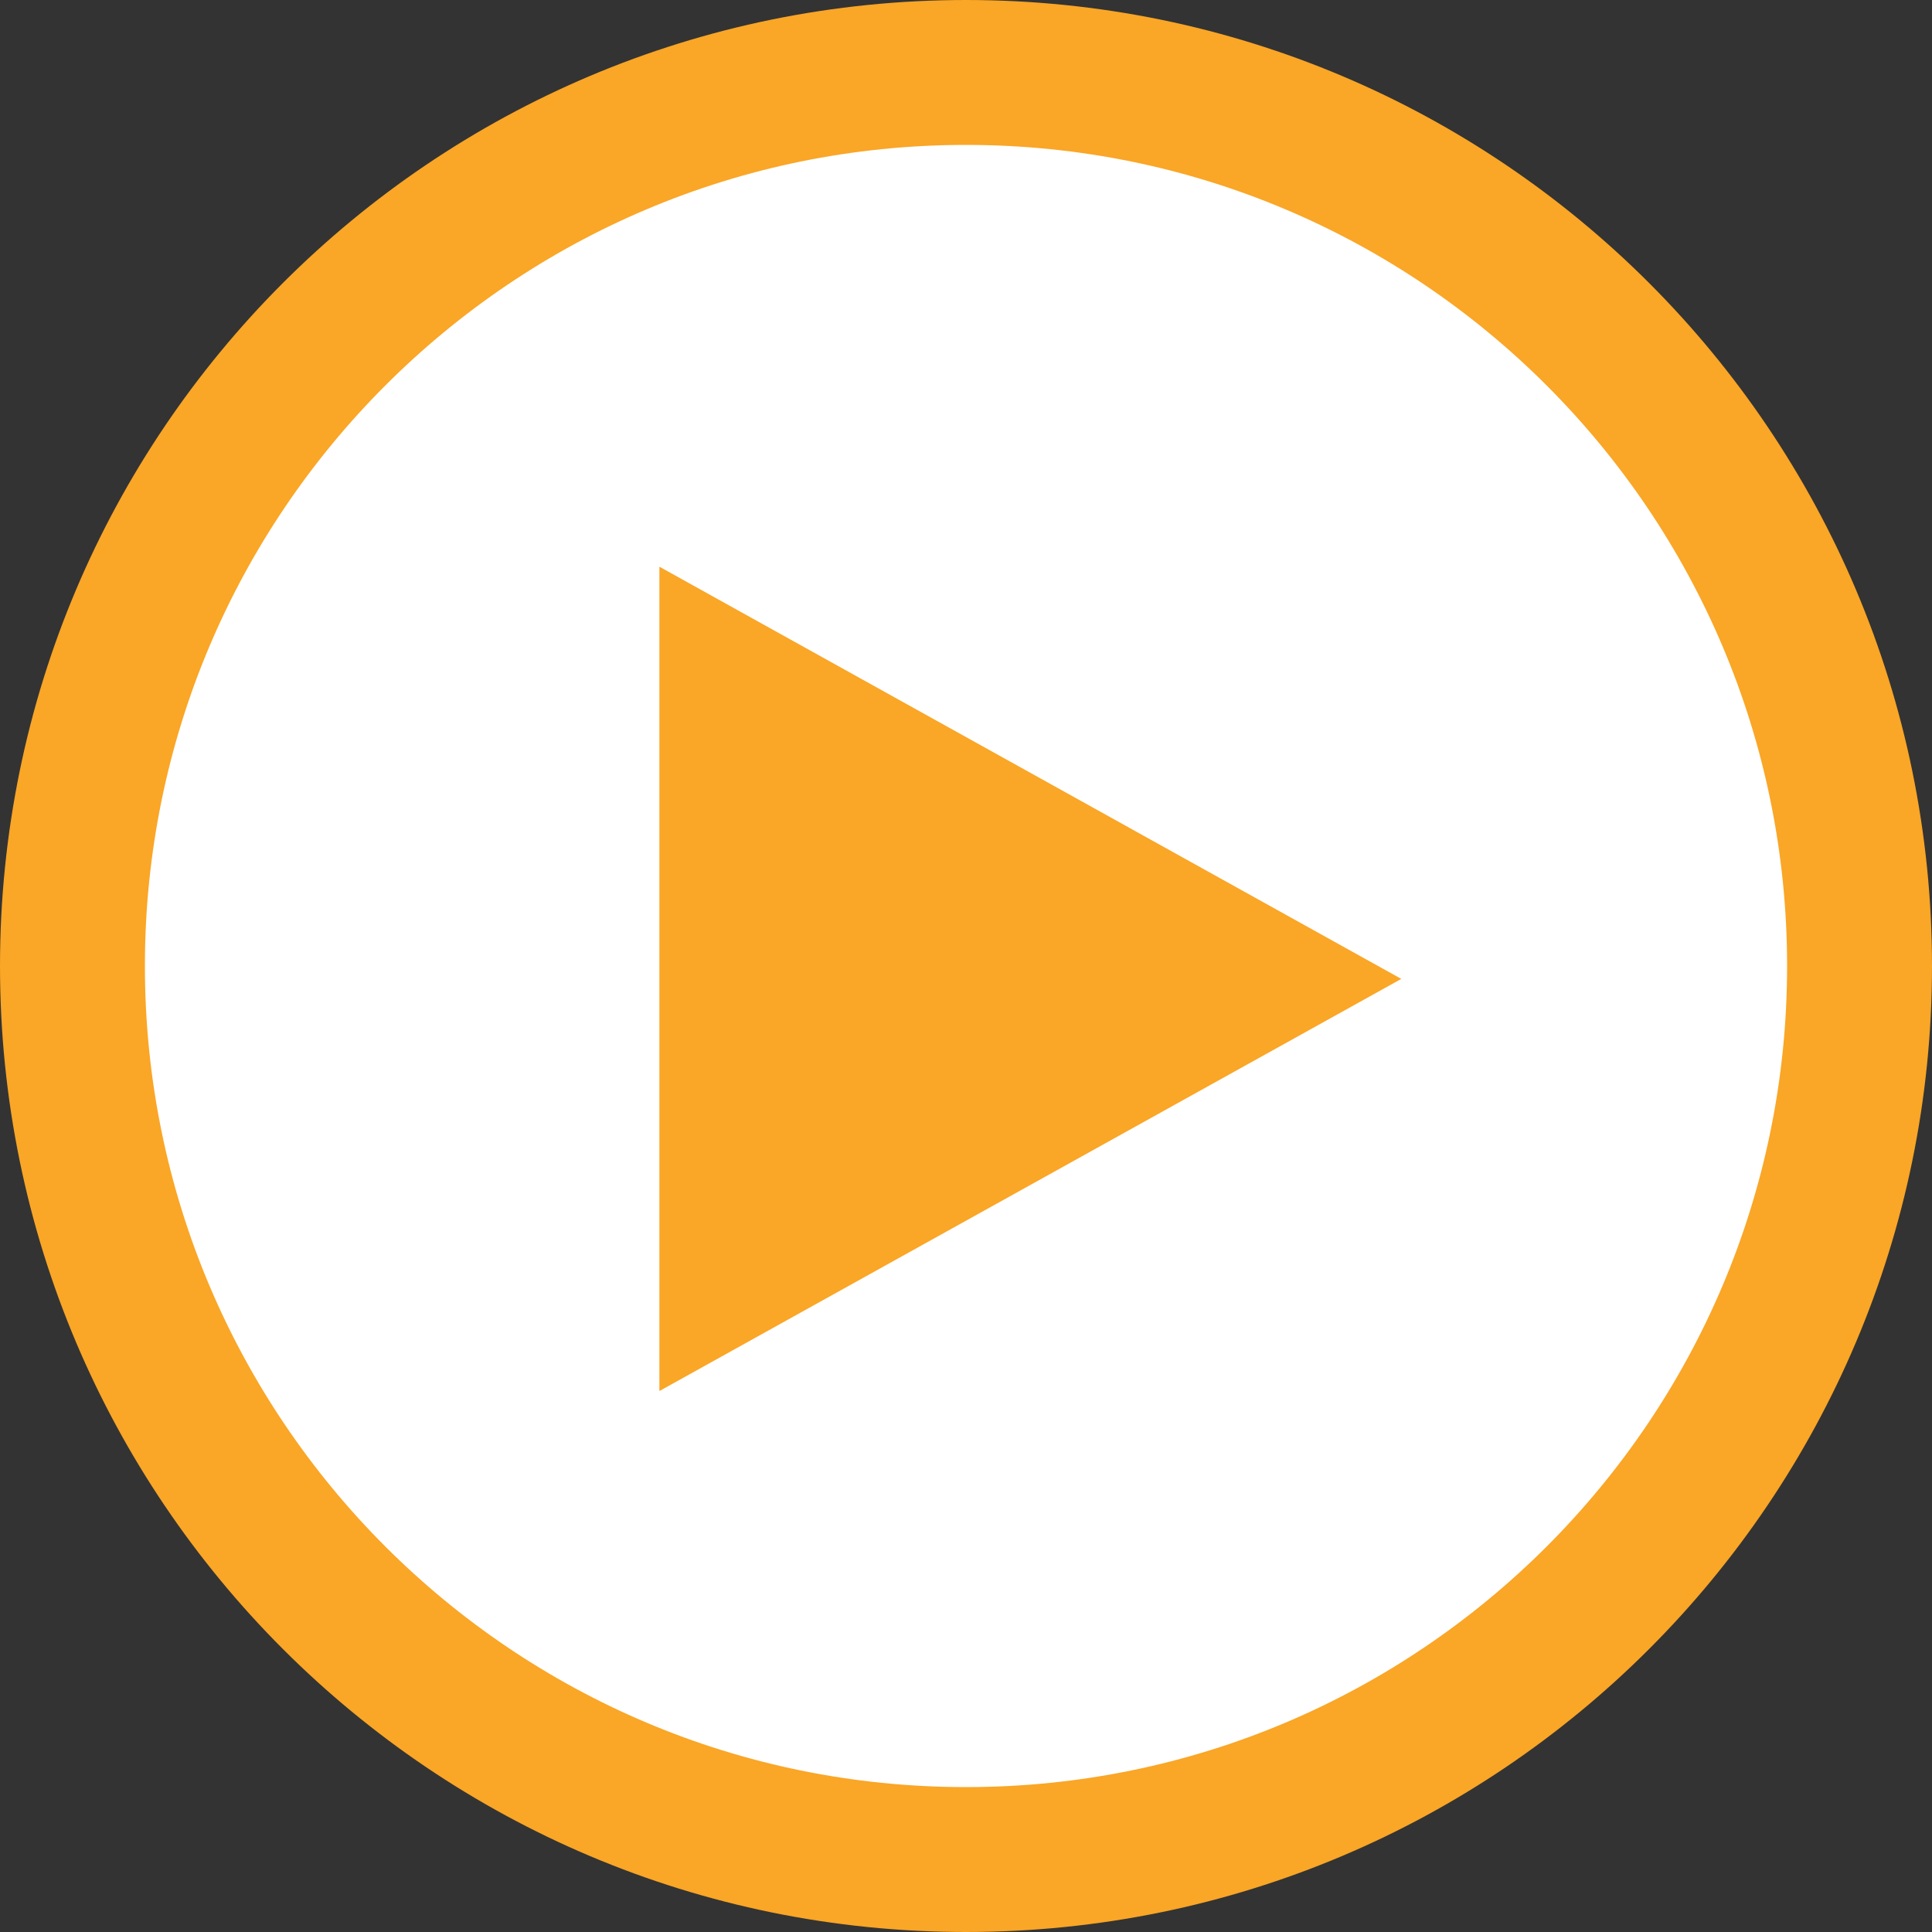 <?xml version="1.0" encoding="UTF-8"?>
<svg xmlns="http://www.w3.org/2000/svg" width="40" height="40" viewBox="0 0 40 40" fill="none">
  <rect x="0" y="0" width="40" height="40" fill="#333333" stroke="none"/>
  <g clip-path="url(#clip0_730_8122)">
    <path d="M20 1.5C30.217 1.5 38.5 9.783 38.5 20C38.5 30.217 30.217 38.5 20 38.5C9.783 38.5 1.5 30.217 1.5 20C1.5 9.783 9.783 1.5 20 1.5Z" fill="white" stroke="#FAA626" stroke-width="3"></path>
    <path d="M13.652 28.8L29.012 20.267L13.652 11.733V28.8Z" fill="#FAA626"></path>
  </g>
  <defs>
    <clipPath id="clip0_730_8122">
      <rect width="40" height="40" fill="white"></rect>
    </clipPath>
  </defs>
</svg>
